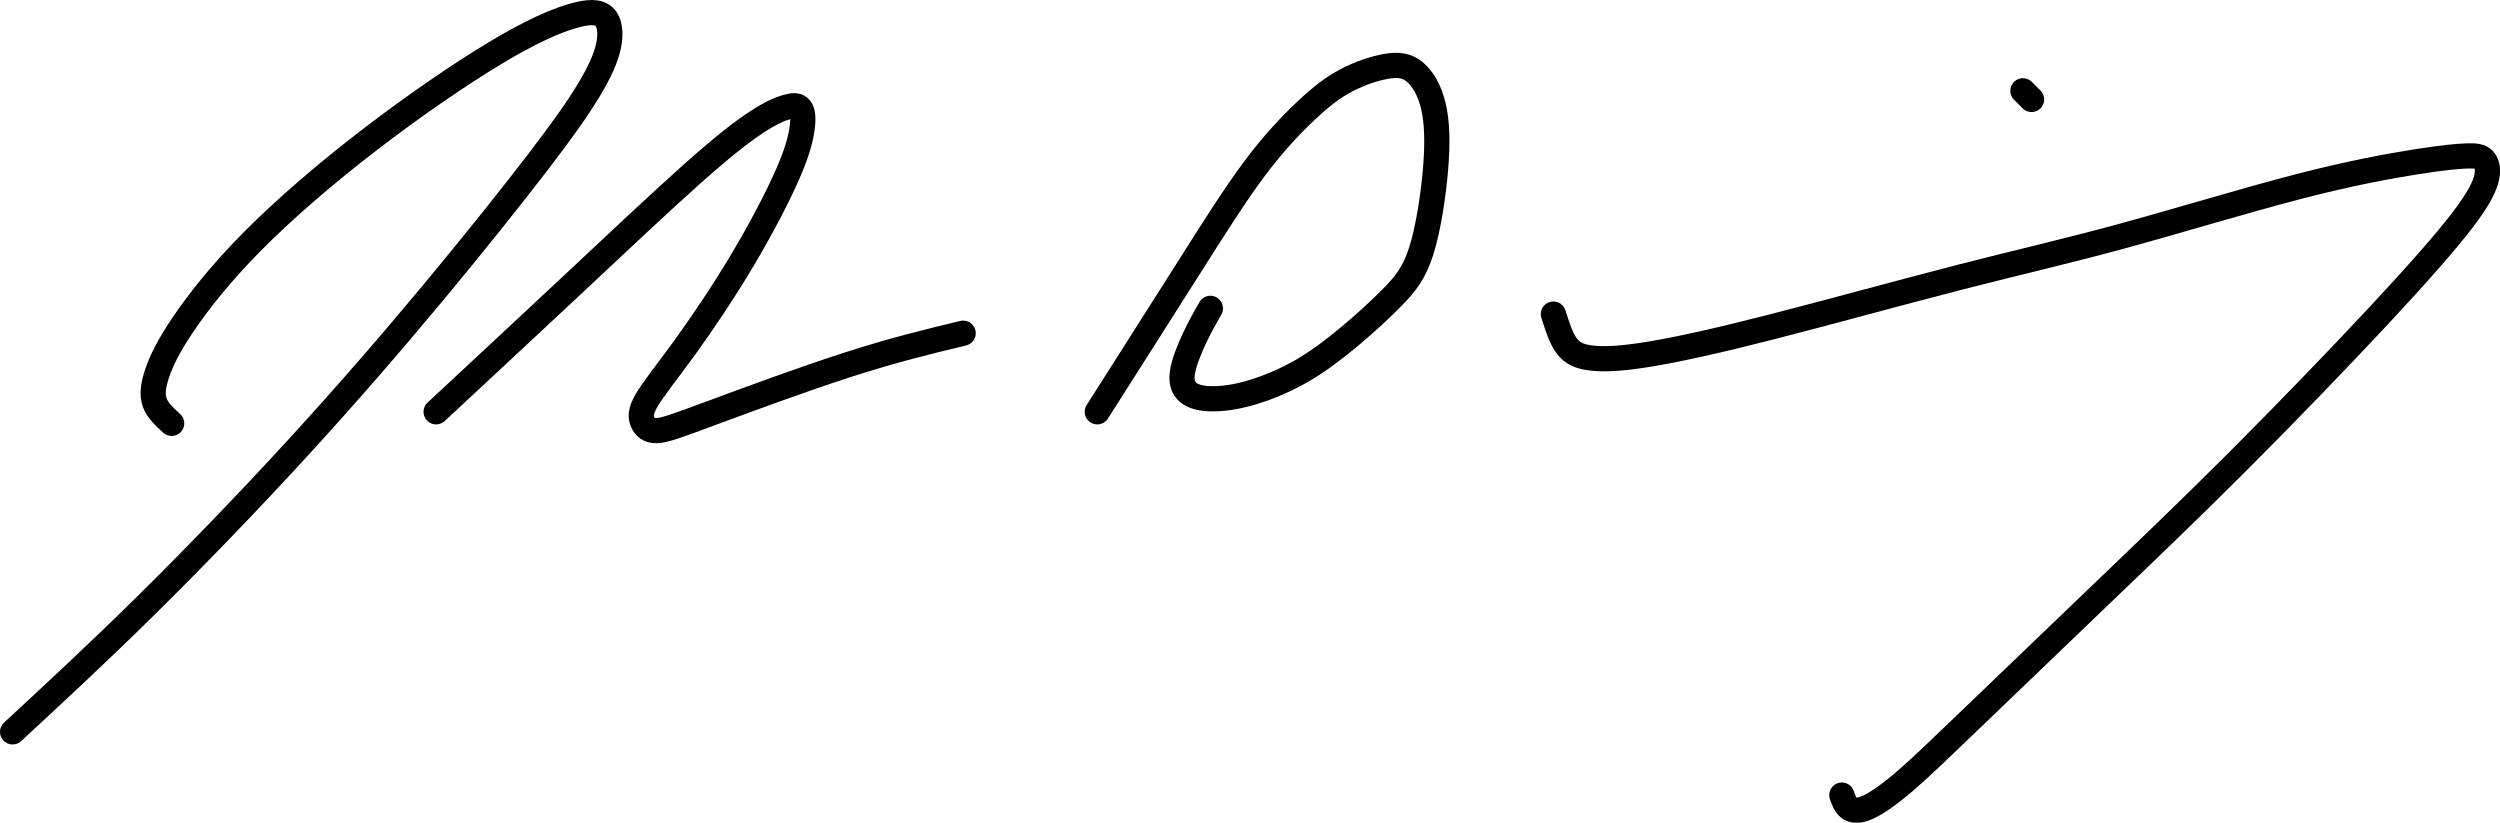 <?xml version="1.0" encoding="UTF-8" standalone="no"?>
<!-- Created with Inkscape (http://www.inkscape.org/) -->

<svg
   width="158.727mm"
   height="52.226mm"
   viewBox="0 0 158.727 52.226"
   version="1.1"
   id="svg5"
   xml:space="preserve"
   sodipodi:docname="Jack Bailey signature.svg"
   inkscape:version="1.2.1 (9c6d41e410, 2022-07-14)"
   xmlns:inkscape="http://www.inkscape.org/namespaces/inkscape"
   xmlns:sodipodi="http://sodipodi.sourceforge.net/DTD/sodipodi-0.dtd"
   xmlns="http://www.w3.org/2000/svg"
   xmlns:svg="http://www.w3.org/2000/svg"><sodipodi:namedview
     id="namedview11"
     pagecolor="#505050"
     bordercolor="#eeeeee"
     borderopacity="1"
     inkscape:showpageshadow="0"
     inkscape:pageopacity="0"
     inkscape:pagecheckerboard="0"
     inkscape:deskcolor="#505050"
     inkscape:document-units="mm"
     showgrid="false"
     inkscape:zoom="2.0486352"
     inkscape:cx="299.71173"
     inkscape:cy="98.60223"
     inkscape:window-width="1920"
     inkscape:window-height="1017"
     inkscape:window-x="-8"
     inkscape:window-y="-8"
     inkscape:window-maximized="1"
     inkscape:current-layer="g1766" /><defs
     id="defs2" /><g
     id="layer1"
     transform="translate(51.232,-127.901)"><g
       id="g1766"><path
         style="fill:#000000;fill-opacity:0;fill-rule:evenodd;stroke:#000000;stroke-width:1.6;stroke-linecap:round;stroke-linejoin:round;stroke-opacity:1"
         d="m -50.432,174.367 c 2.717,-2.515 5.435,-5.029 8.497,-8.051 3.062,-3.022 6.469,-6.55 9.592,-9.957 3.123,-3.407 5.962,-6.692 8.578,-9.835 2.616,-3.143 5.009,-6.145 6.672,-8.314 1.663,-2.17 2.596,-3.508 3.265,-4.624 0.669,-1.115 1.075,-2.008 1.237,-2.798 0.162,-0.791 0.081,-1.48 -0.284,-1.825 -0.365,-0.345 -1.014,-0.345 -2.089,-0.02 -1.075,0.324 -2.576,0.973 -4.806,2.312 -2.231,1.338 -5.191,3.366 -7.99,5.516 -2.799,2.15 -5.435,4.421 -7.463,6.469 -2.028,2.048 -3.447,3.873 -4.38,5.252 -0.933,1.379 -1.379,2.312 -1.643,3.083 -0.264,0.771 -0.345,1.379 -0.162,1.886 0.183,0.507 0.629,0.913 1.075,1.318"
         id="path856" /><path
         style="fill:#000000;fill-opacity:0;fill-rule:evenodd;stroke:#000000;stroke-width:1.6;stroke-linecap:round;stroke-linejoin:round;stroke-opacity:1"
         d="m -23.542,154.047 c 2.88,-2.677 5.759,-5.354 8.619,-8.031 2.859,-2.677 5.698,-5.354 7.706,-7.138 2.008,-1.785 3.184,-2.677 4.056,-3.245 0.872,-0.568 1.44,-0.811 1.866,-0.933 0.426,-0.122 0.71,-0.122 0.872,0.081 0.162,0.203 0.203,0.609 0.122,1.237 -0.081,0.629 -0.284,1.48 -0.913,2.92 -0.629,1.44 -1.683,3.468 -2.88,5.475 -1.196,2.008 -2.535,3.995 -3.65,5.536 -1.115,1.541 -2.008,2.636 -2.433,3.366 -0.426,0.73 -0.385,1.095 -0.243,1.399 0.142,0.304 0.385,0.548 0.892,0.527 0.507,-0.02 1.278,-0.304 3.468,-1.116 2.19,-0.811 5.8,-2.15 8.7,-3.082 2.9,-0.933 5.09,-1.46 7.28,-1.987"
         id="path860" /><path
         style="fill:#000000;fill-opacity:0;fill-rule:evenodd;stroke:#000000;stroke-width:1.6;stroke-linecap:round;stroke-linejoin:round;stroke-opacity:1"
         d="m 18.436,154.047 c 1.987,-3.123 3.975,-6.246 5.658,-8.902 1.683,-2.657 3.062,-4.847 4.319,-6.53 1.257,-1.683 2.393,-2.859 3.326,-3.731 0.933,-0.872 1.663,-1.44 2.515,-1.886 0.852,-0.446 1.825,-0.771 2.576,-0.892 0.75,-0.122 1.278,-0.041 1.764,0.365 0.487,0.406 0.933,1.136 1.176,2.15 0.243,1.014 0.284,2.312 0.142,4.015 -0.142,1.703 -0.466,3.812 -0.913,5.212 -0.446,1.399 -1.014,2.089 -1.785,2.88 -0.771,0.791 -1.744,1.683 -2.738,2.515 -0.994,0.831 -2.008,1.602 -3.062,2.21 -1.054,0.608 -2.15,1.054 -3.082,1.338 -0.933,0.284 -1.703,0.406 -2.373,0.426 -0.669,0.02 -1.237,-0.061 -1.622,-0.304 -0.385,-0.243 -0.588,-0.649 -0.507,-1.298 0.081,-0.649 0.446,-1.541 0.791,-2.271 0.345,-0.73 0.669,-1.298 0.994,-1.866"
         id="path864" /><path
         style="fill:#000000;fill-opacity:0;fill-rule:evenodd;stroke:#000000;stroke-width:1.6;stroke-linecap:round;stroke-linejoin:round;stroke-dasharray:none;stroke-opacity:1"
         d="m 47.394,147.842 c 0.243,0.771 0.487,1.542 0.852,2.028 0.365,0.487 0.852,0.689 1.622,0.77 0.771,0.081 1.825,0.041 3.569,-0.243 1.744,-0.284 4.177,-0.811 7.747,-1.724 3.569,-0.913 8.274,-2.21 12.066,-3.184 3.792,-0.973 6.672,-1.622 10.241,-2.596 3.569,-0.973 7.828,-2.271 11.194,-3.143 3.366,-0.872 5.84,-1.318 7.524,-1.582 1.683,-0.264 2.575,-0.345 3.164,-0.365 0.588,-0.02 0.872,0.02 1.075,0.223 0.203,0.203 0.324,0.568 0.203,1.136 -0.122,0.568 -0.487,1.338 -1.541,2.717 -1.055,1.379 -2.798,3.366 -5.333,6.084 -2.535,2.717 -5.861,6.165 -8.923,9.227 -3.062,3.062 -5.861,5.739 -8.761,8.517 -2.9,2.778 -5.901,5.658 -8.01,7.686 -2.109,2.028 -3.326,3.204 -4.34,4.076 -1.014,0.872 -1.825,1.44 -2.408,1.698 -0.583,0.259 -0.938,0.208 -1.171,0.025 -0.233,-0.182 -0.345,-0.497 -0.456,-0.811"
         id="path868" /><path
         style="fill:#000000;fill-opacity:0;fill-rule:evenodd;stroke:#000000;stroke-width:1.6;stroke-linecap:round;stroke-linejoin:round;stroke-opacity:1"
         d="m 77.205,133.666 c 0.183,0.183 0.365,0.365 0.548,0.548"
         id="path872" /></g></g></svg>
